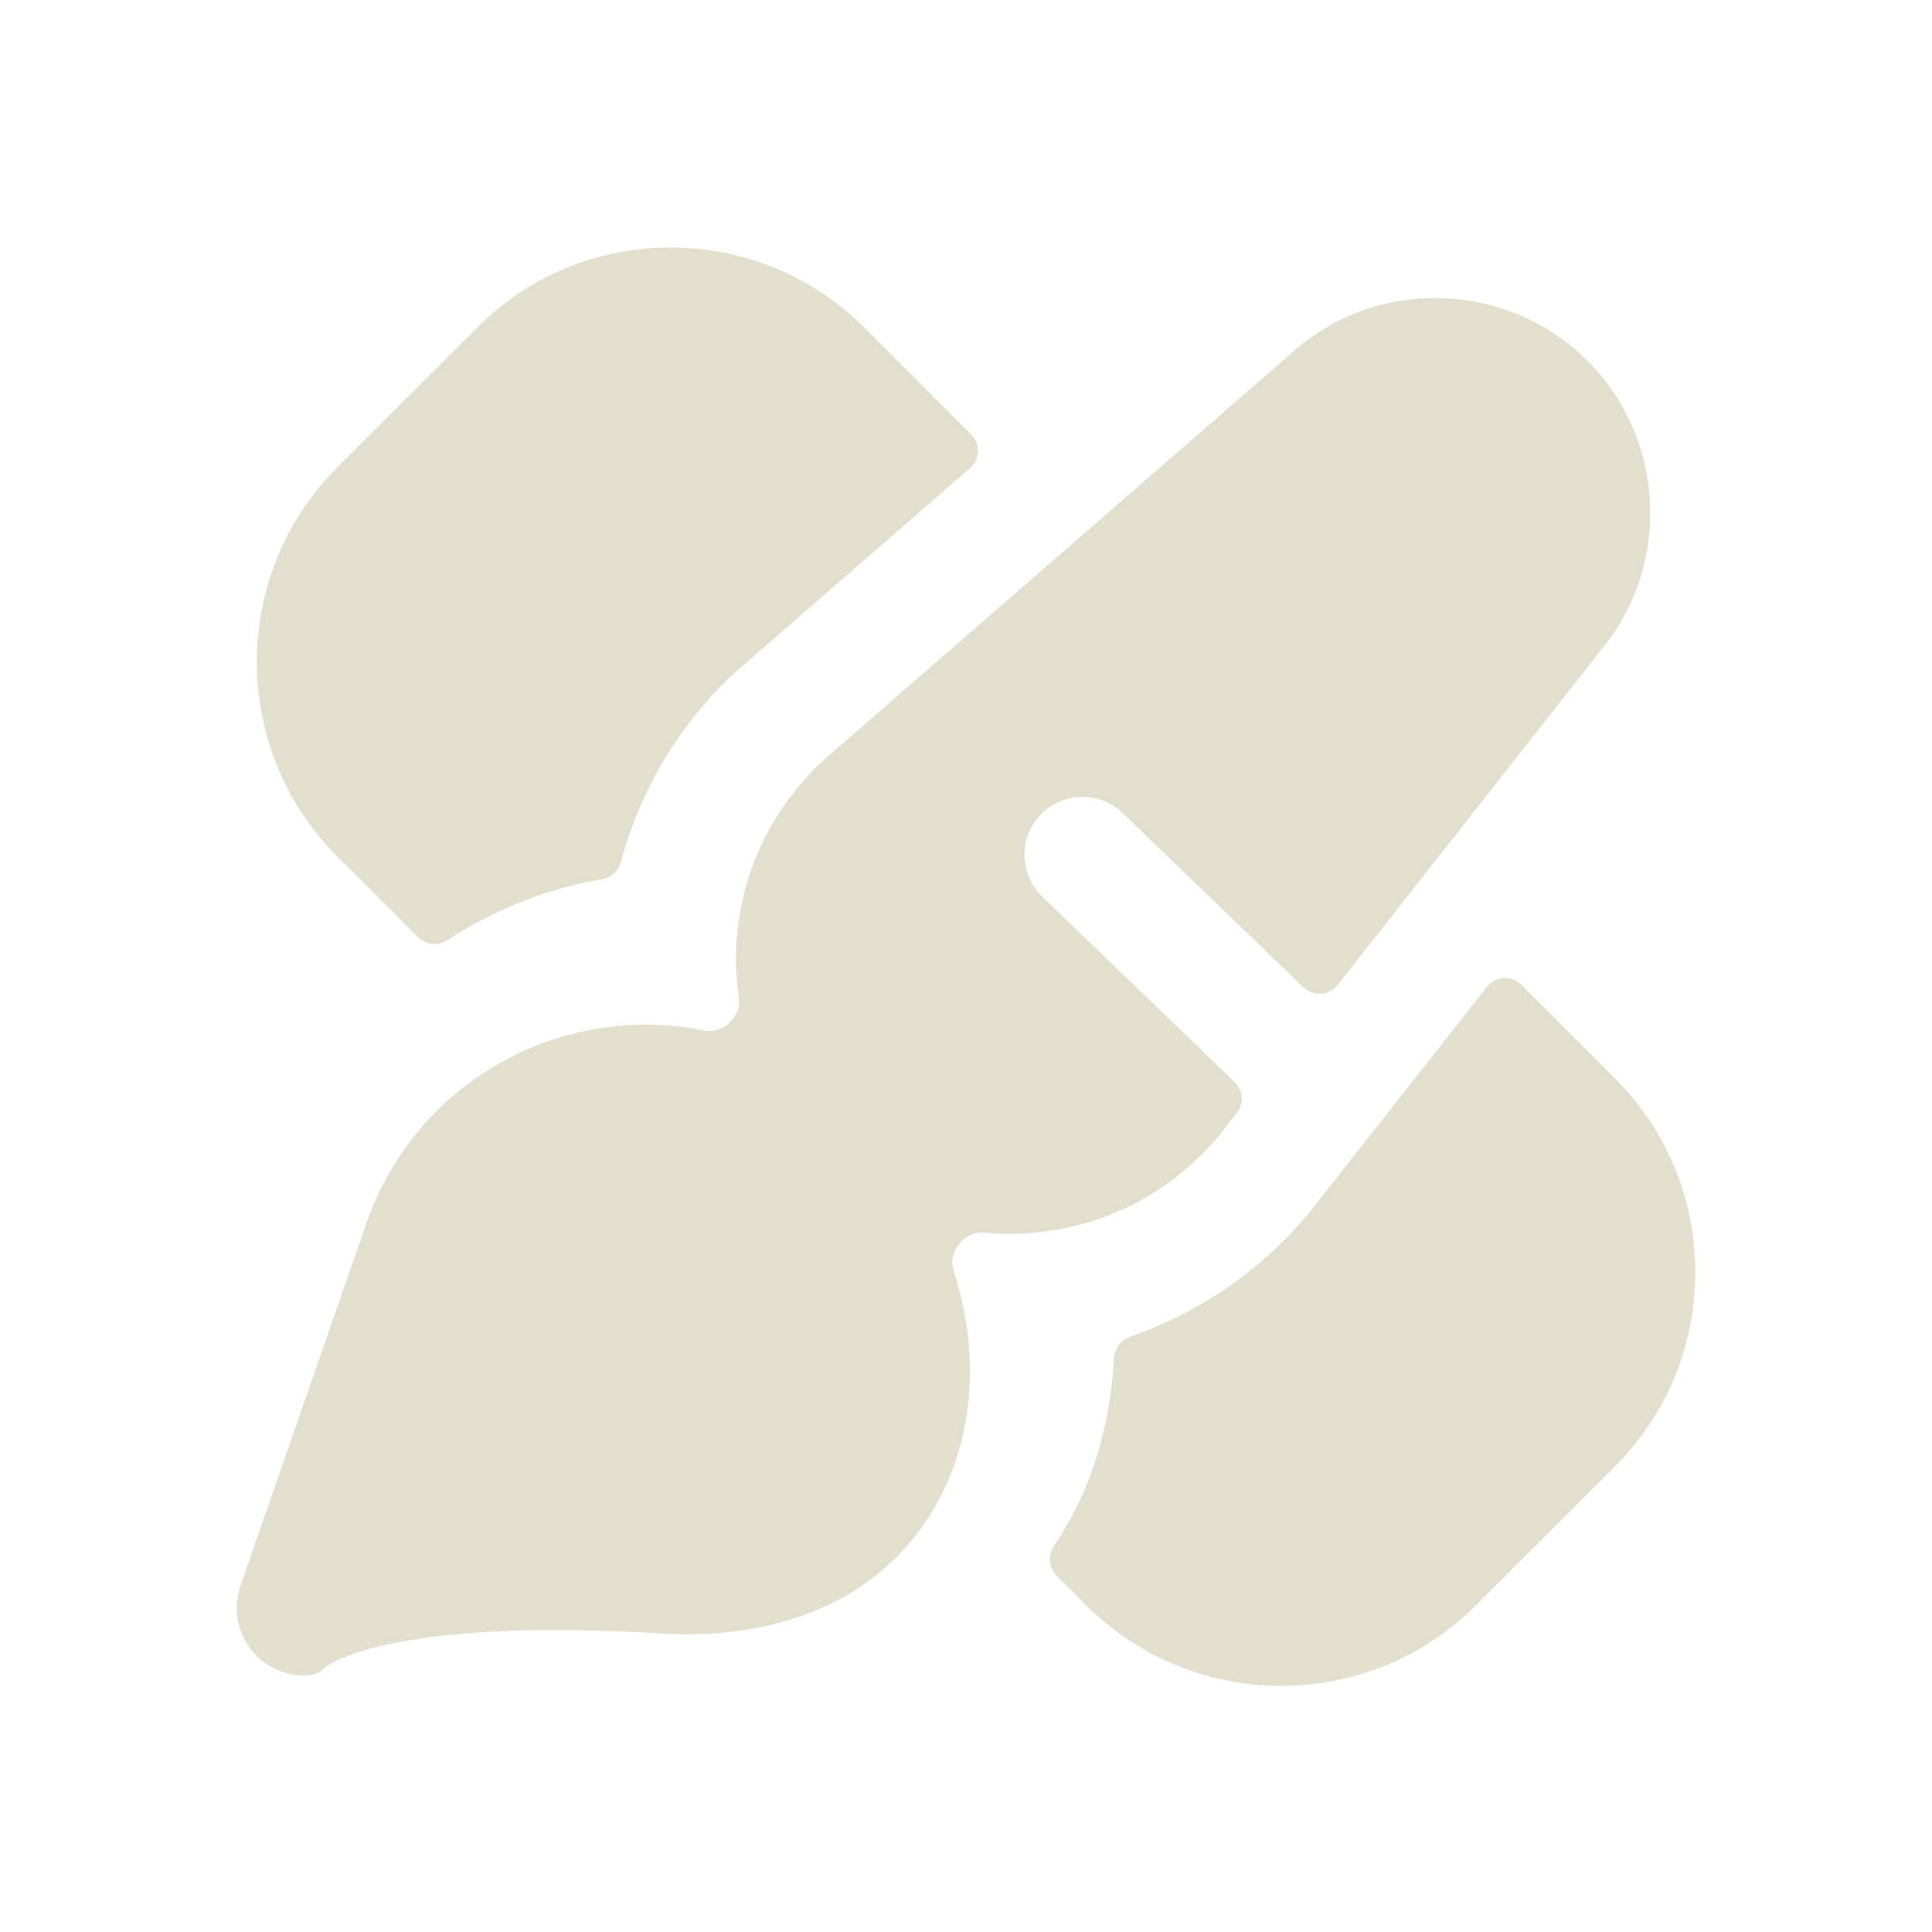 <?xml version="1.0" encoding="UTF-8"?> <svg xmlns="http://www.w3.org/2000/svg" width="24" height="24" viewBox="0 0 24 24" fill="none"><path fill-rule="evenodd" clip-rule="evenodd" d="M18.899 12.234C18.777 12.112 18.576 12.124 18.47 12.26L16.268 15.059C15.664 15.786 14.893 16.309 14.046 16.602C13.928 16.643 13.845 16.751 13.838 16.876C13.806 17.45 13.687 18.014 13.456 18.544C13.354 18.78 13.23 18.998 13.094 19.204C13.016 19.322 13.028 19.479 13.128 19.578L13.496 19.946C14.165 20.61 15.041 20.942 15.916 20.942C16.791 20.942 17.667 20.609 18.331 19.945L20.052 18.226C20.701 17.581 21.059 16.72 21.059 15.805C21.059 14.89 20.701 14.03 20.052 13.387L18.899 12.234Z" fill="#E2DFCF"></path><path fill-rule="evenodd" clip-rule="evenodd" d="M5.19 11.64C5.29 11.74 5.447 11.752 5.565 11.675C6.048 11.361 6.586 11.125 7.165 10.985C7.267 10.96 7.369 10.941 7.471 10.925C7.59 10.906 7.685 10.818 7.715 10.702C7.955 9.807 8.444 8.986 9.136 8.349L12.048 5.817C12.174 5.707 12.181 5.514 12.063 5.396L10.752 4.084C10.105 3.433 9.245 3.075 8.33 3.075H8.328C7.414 3.075 6.555 3.434 5.913 4.083L4.191 5.804C2.857 7.138 2.857 9.308 4.191 10.641L5.19 11.64Z" fill="#E2DFCF"></path><path fill-rule="evenodd" clip-rule="evenodd" d="M19.673 4.436C18.657 3.472 17.055 3.456 16.03 4.398L10.24 9.434C9.541 10.076 9.151 10.952 9.142 11.901C9.141 12.066 9.154 12.228 9.179 12.387C9.217 12.625 8.983 12.849 8.746 12.801C8.23 12.697 7.69 12.703 7.158 12.832C5.937 13.127 4.962 14.012 4.55 15.198L2.987 19.7C2.897 19.96 2.94 20.248 3.102 20.469C3.259 20.685 3.511 20.813 3.778 20.813H3.8C3.898 20.81 3.976 20.783 4.042 20.71C4.049 20.704 4.793 20.085 8.205 20.291C9.91 20.395 11.206 19.703 11.772 18.404C12.124 17.593 12.131 16.667 11.845 15.78C11.769 15.543 11.988 15.285 12.235 15.312C12.333 15.322 12.431 15.328 12.531 15.328C12.597 15.328 12.665 15.326 12.733 15.321C13.681 15.267 14.537 14.835 15.152 14.097L15.364 13.827C15.456 13.711 15.444 13.544 15.338 13.442L12.946 11.137C12.66 10.862 12.652 10.406 12.928 10.12C13.205 9.834 13.66 9.826 13.945 10.1L16.191 12.264C16.313 12.382 16.512 12.369 16.617 12.235L19.885 8.08C20.78 7.003 20.688 5.402 19.673 4.436Z" fill="#E2DFCF"></path></svg> 